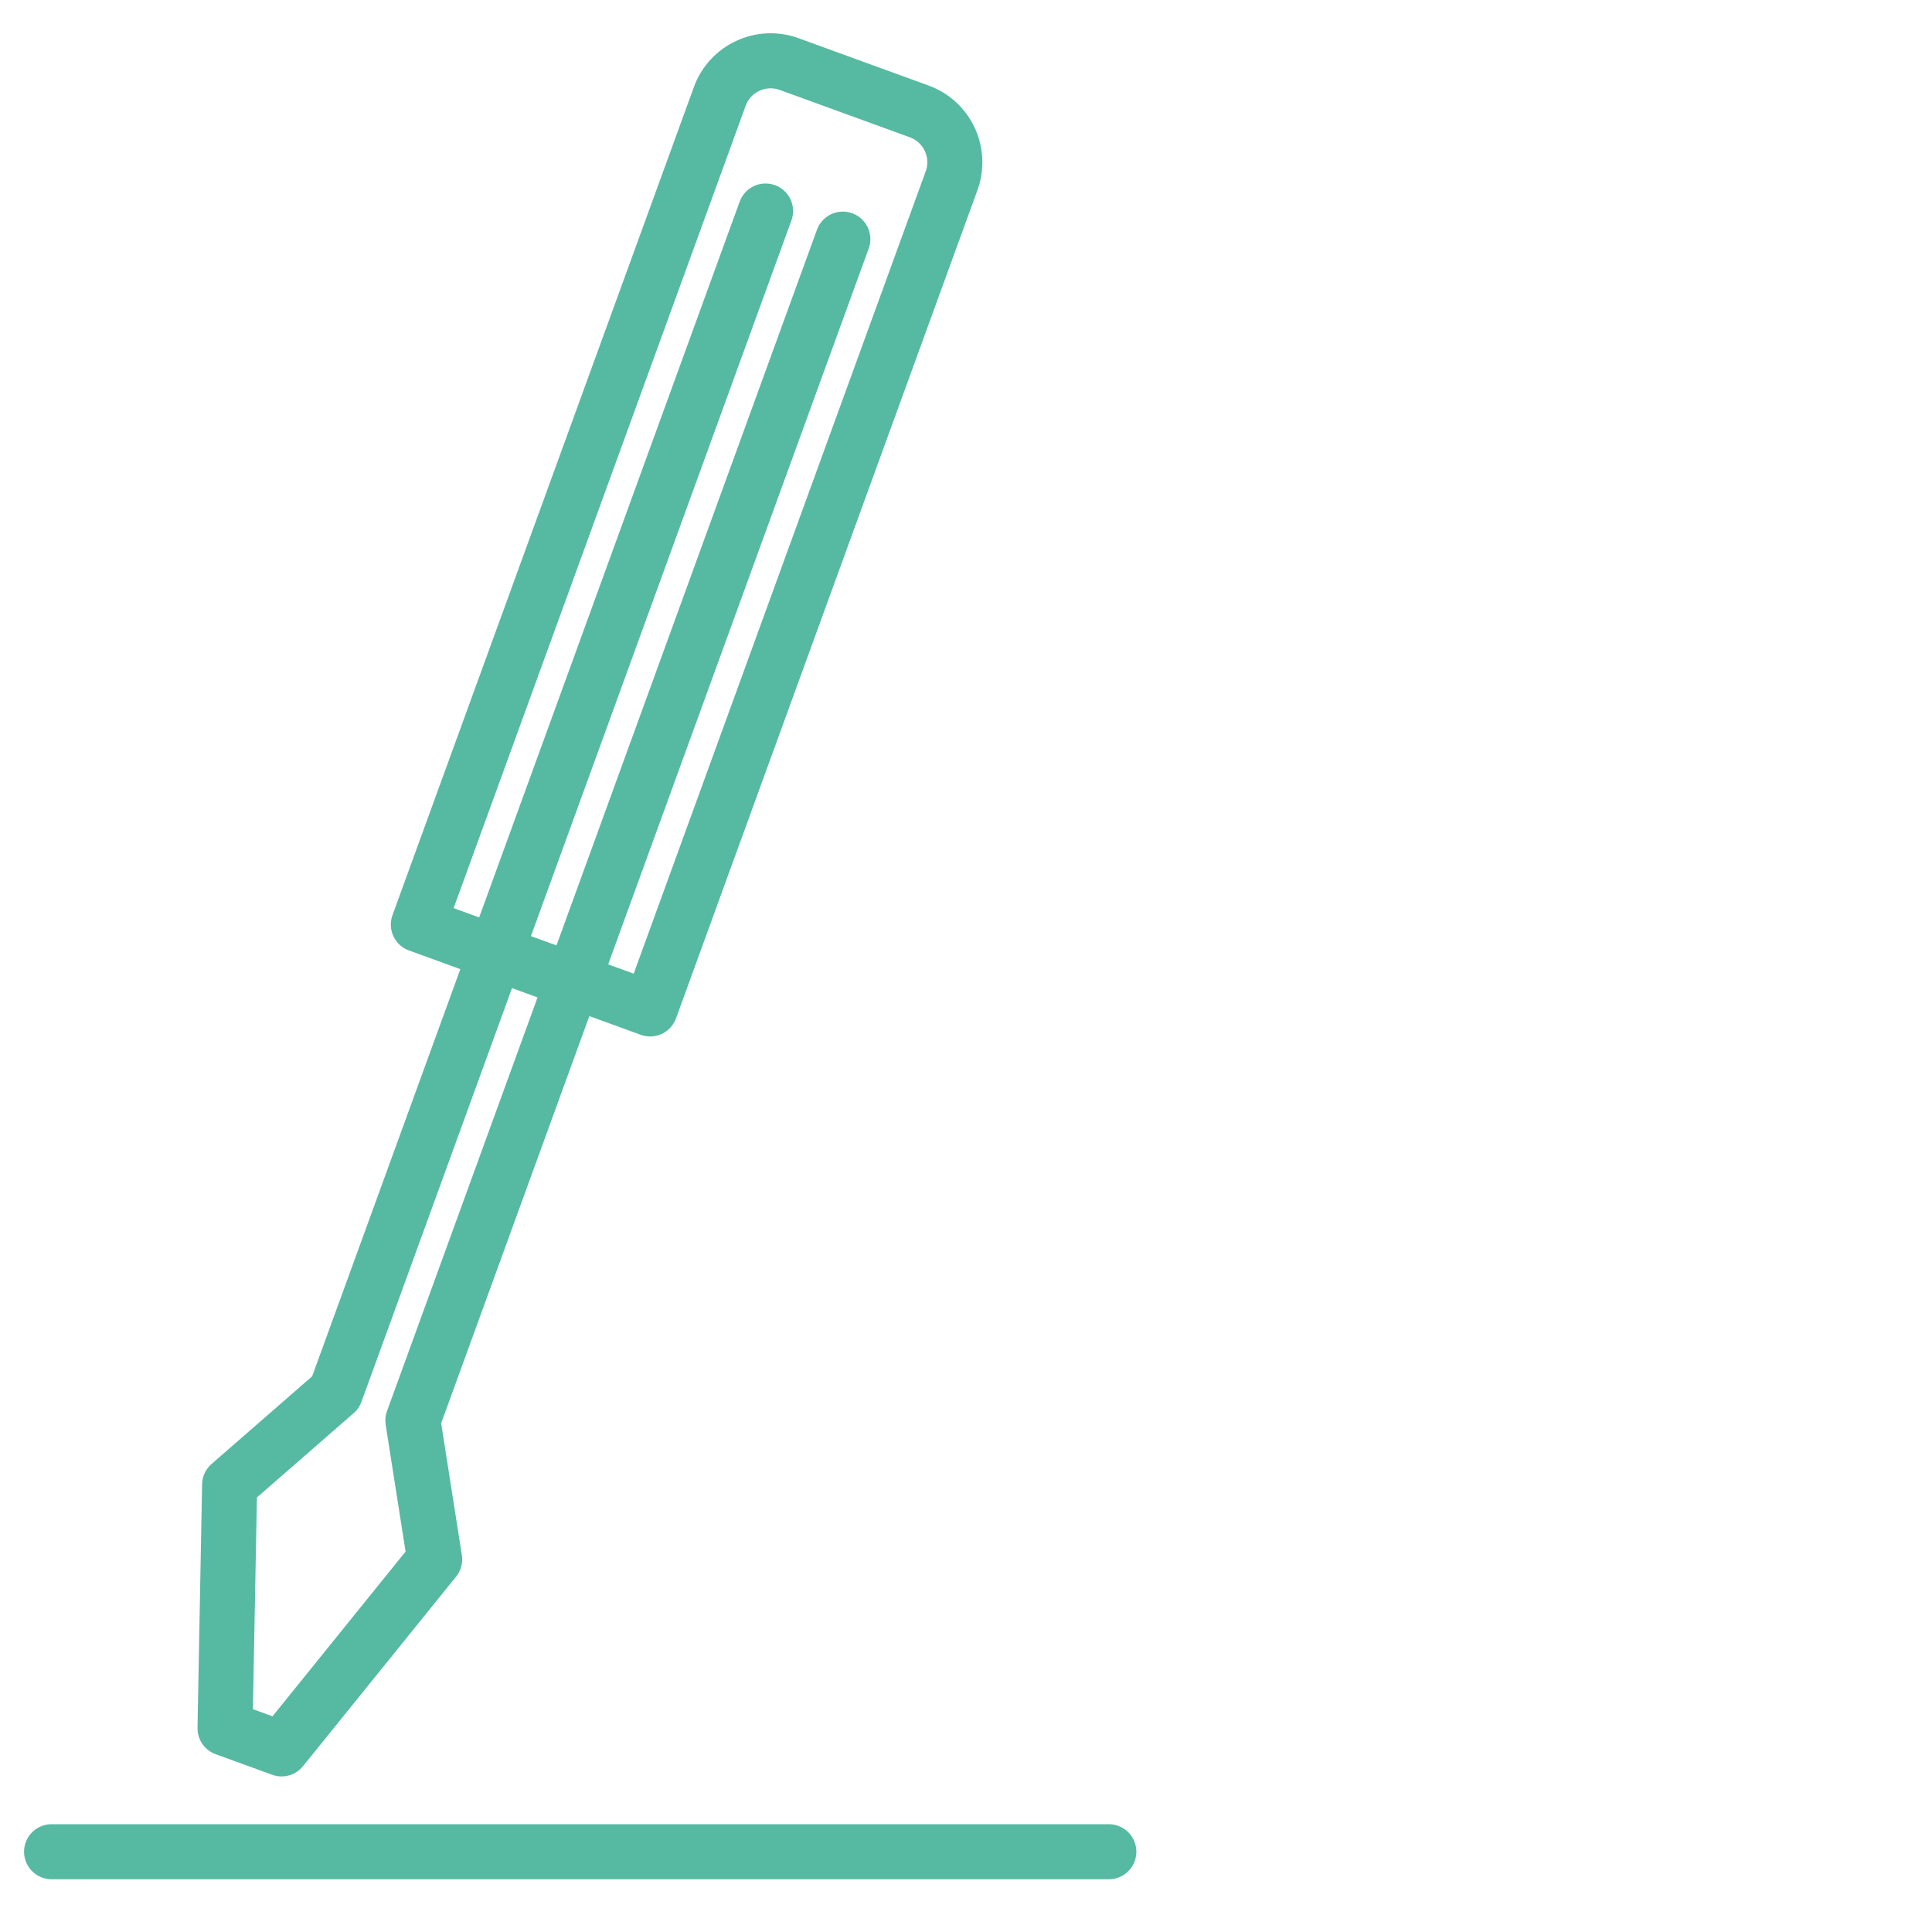 <?xml version="1.0" encoding="UTF-8"?>
<svg id="Calque_1" data-name="Calque 1" xmlns="http://www.w3.org/2000/svg" viewBox="0 0 400 400">
  <defs>
    <style>
      .cls-1 {
        fill: none;
        stroke: #56baa2;
        stroke-linecap: round;
        stroke-linejoin: round;
        stroke-width: 11.4px;
      }
    </style>
  </defs>
  <g>
    <path class="cls-1" d="M118.19,12.33h51.07v182.47c0,6.18-5.02,11.2-11.2,11.2h-28.67c-6.18,0-11.2-5.02-11.2-11.2V12.33h0Z" transform="translate(241.45 260.9) rotate(-160)"/>
    <line class="cls-1" x1="118.61" y1="203.07" x2="174.5" y2="49.51"/>
    <line class="cls-1" x1="102.61" y1="197.25" x2="158.5" y2="43.69"/>
    <polygon class="cls-1" points="89.99 322.85 85.48 294.1 118.61 203.07 102.61 197.25 69.48 288.28 47.54 307.4 46.59 357.83 58.3 362.09 89.99 322.85"/>
  </g>
  <line class="cls-1" x1="10.68" y1="383.38" x2="229.57" y2="383.38"/>
</svg>